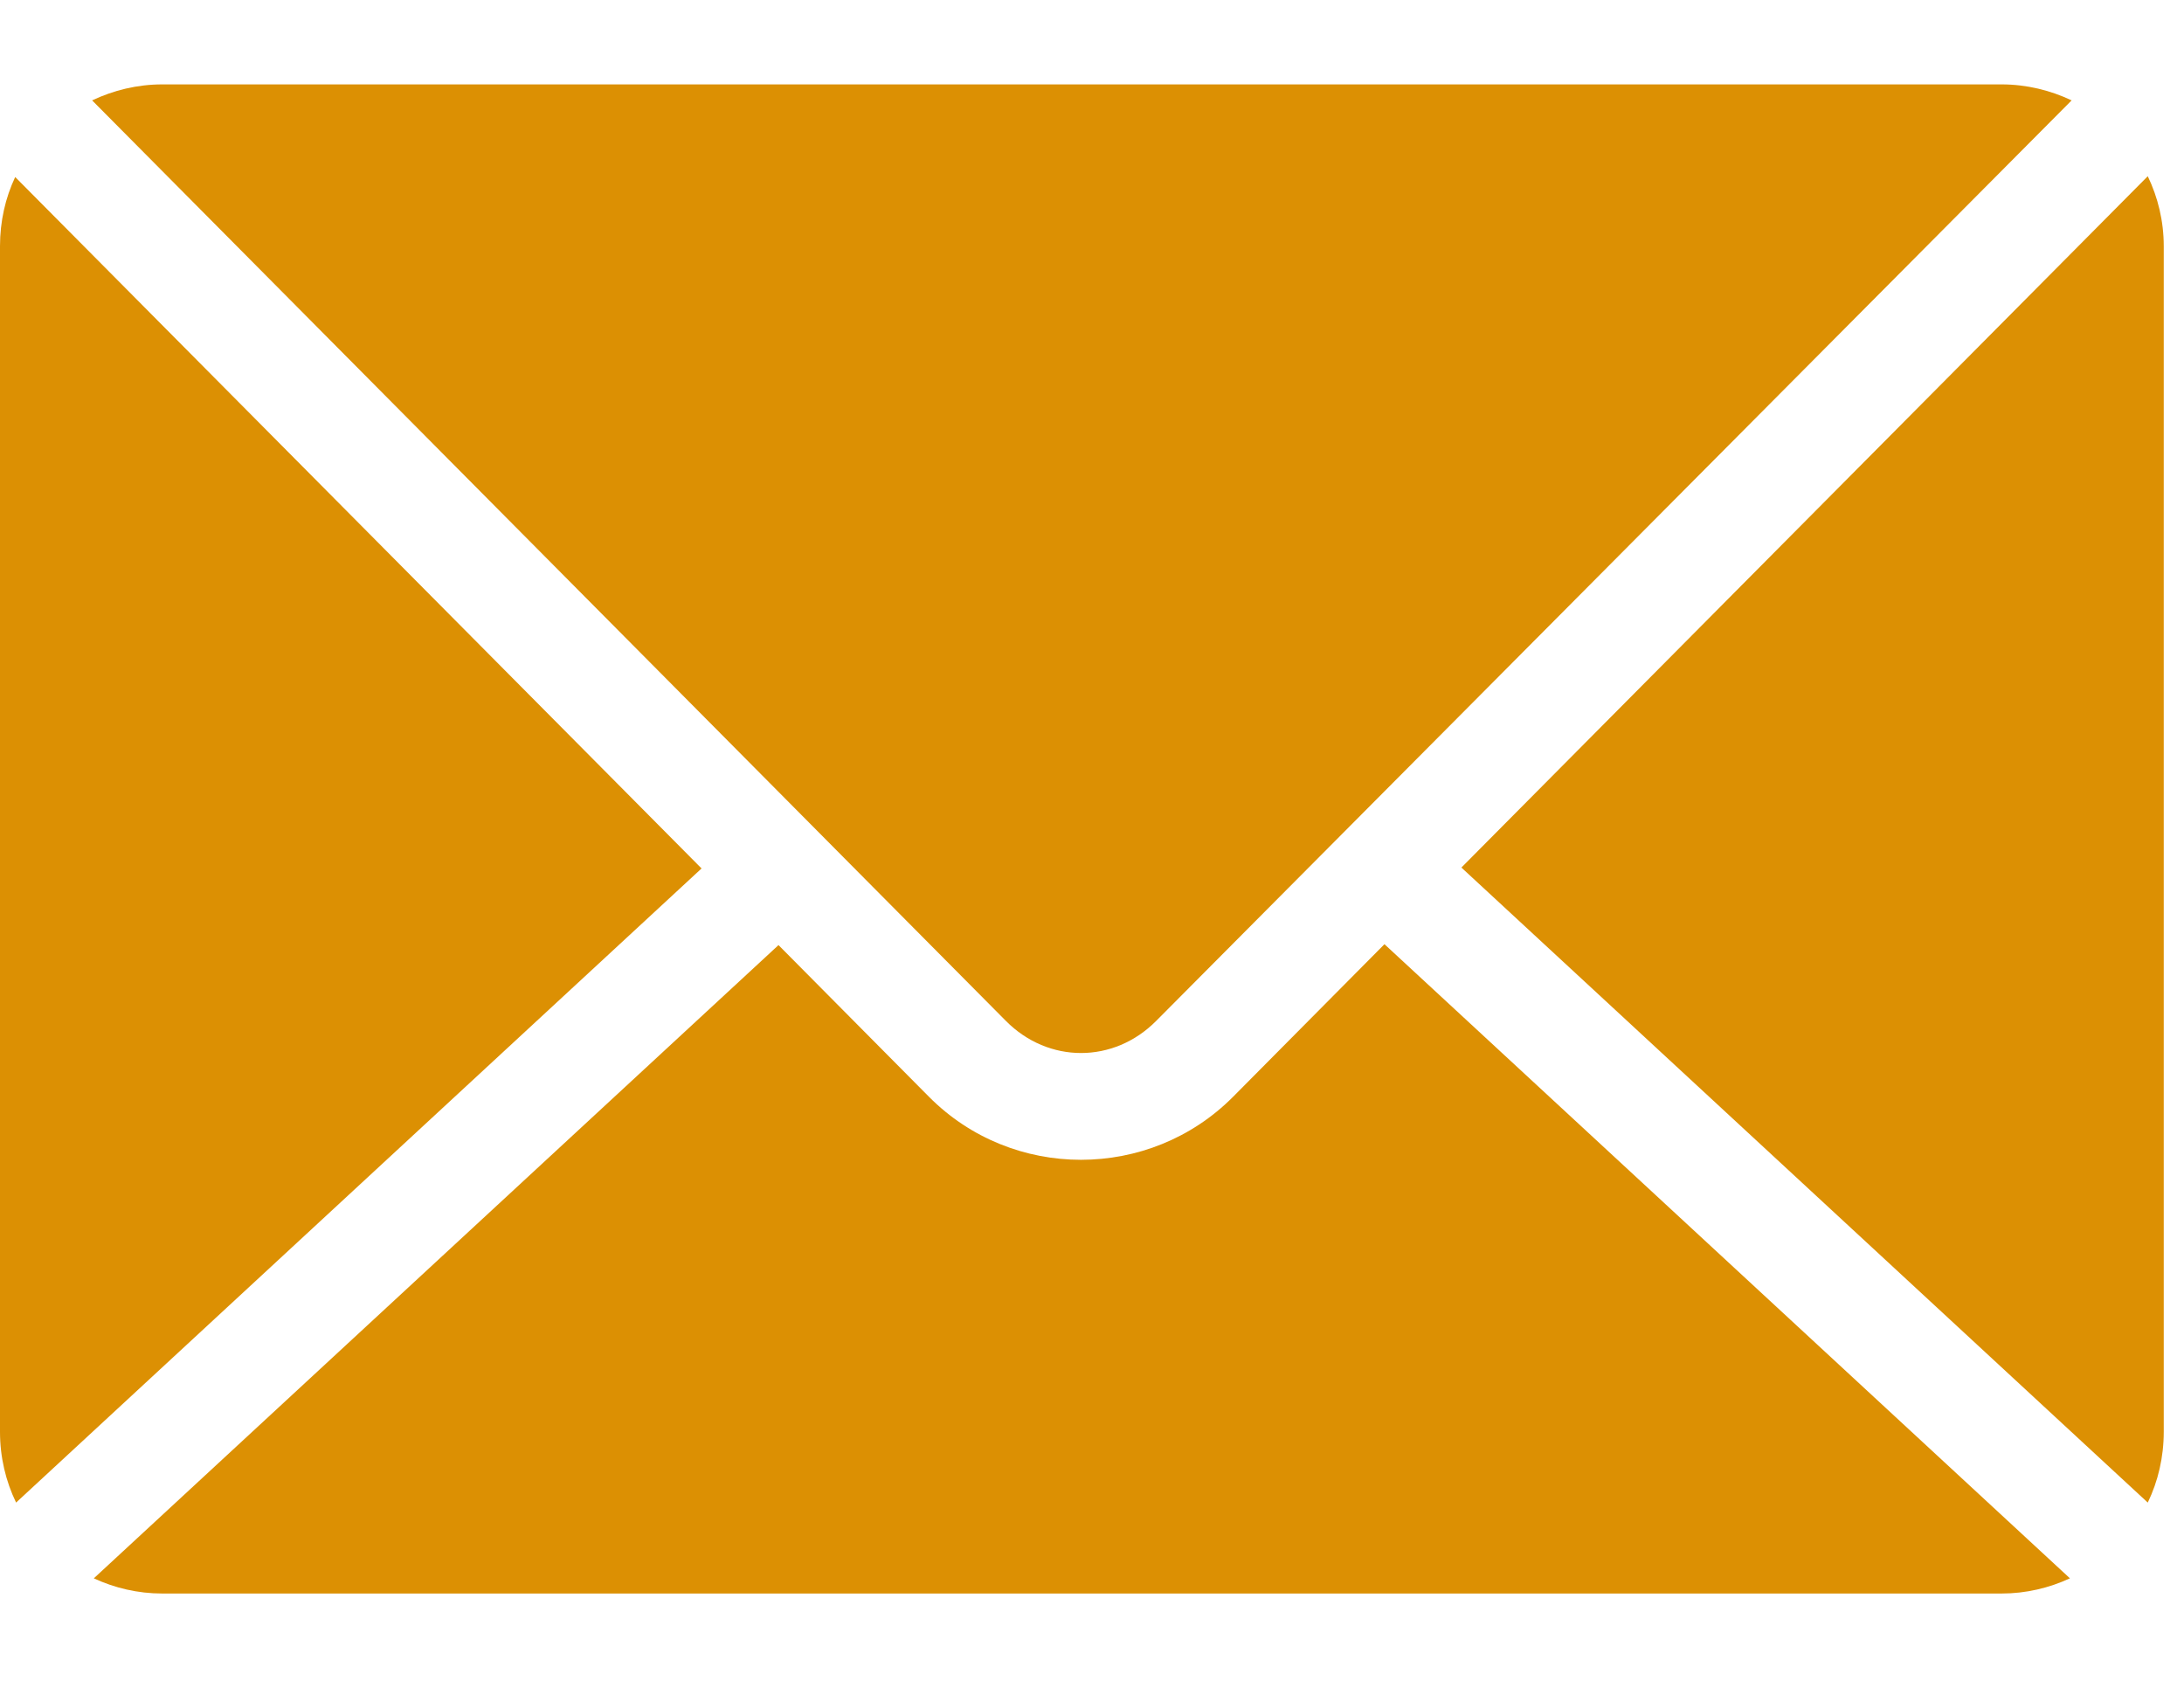 <?xml version="1.0" encoding="UTF-8"?>
<svg width="22px" height="17px" viewBox="0 0 22 17" version="1.1" xmlns="http://www.w3.org/2000/svg" xmlns:xlink="http://www.w3.org/1999/xlink">
    <title>noun-mail-650808</title>
    <g id="Page-1" stroke="none" stroke-width="1" fill="none" fill-rule="evenodd">
        <g id="Home-Page" transform="translate(-1654, -131)" fill="#DC9003" fill-rule="nonzero">
            <g id="Group-13" transform="translate(1654, 129)">
                <g id="Group" transform="translate(0, 2.85)">
                    <path d="M1.635,0 C1.381,0 1.142,0.06 0.928,0.161 L10.132,9.432 C10.56,9.864 11.219,9.864 11.647,9.432 L20.868,0.161 C20.655,0.06 20.415,0 20.162,0 L1.635,0 Z M21.635,0.925 L14.721,7.888 L21.635,14.284 C21.739,14.069 21.796,13.827 21.796,13.571 L21.796,1.629 C21.796,1.376 21.737,1.137 21.635,0.925 Z M0.153,0.933 C0.054,1.143 0,1.38 0,1.629 L0,13.571 C0,13.827 0.058,14.069 0.162,14.284 L7.067,7.897 L0.153,0.933 L0.153,0.933 Z M13.946,8.66 L12.422,10.196 C11.581,11.043 10.198,11.044 9.357,10.196 L7.842,8.669 L0.945,15.047 C1.154,15.144 1.388,15.2 1.635,15.2 L20.162,15.2 C20.408,15.2 20.642,15.144 20.851,15.047 L13.946,8.66 L13.946,8.66 Z" id="Shape"></path>
                </g>
            </g>
        </g>
    </g>
</svg>